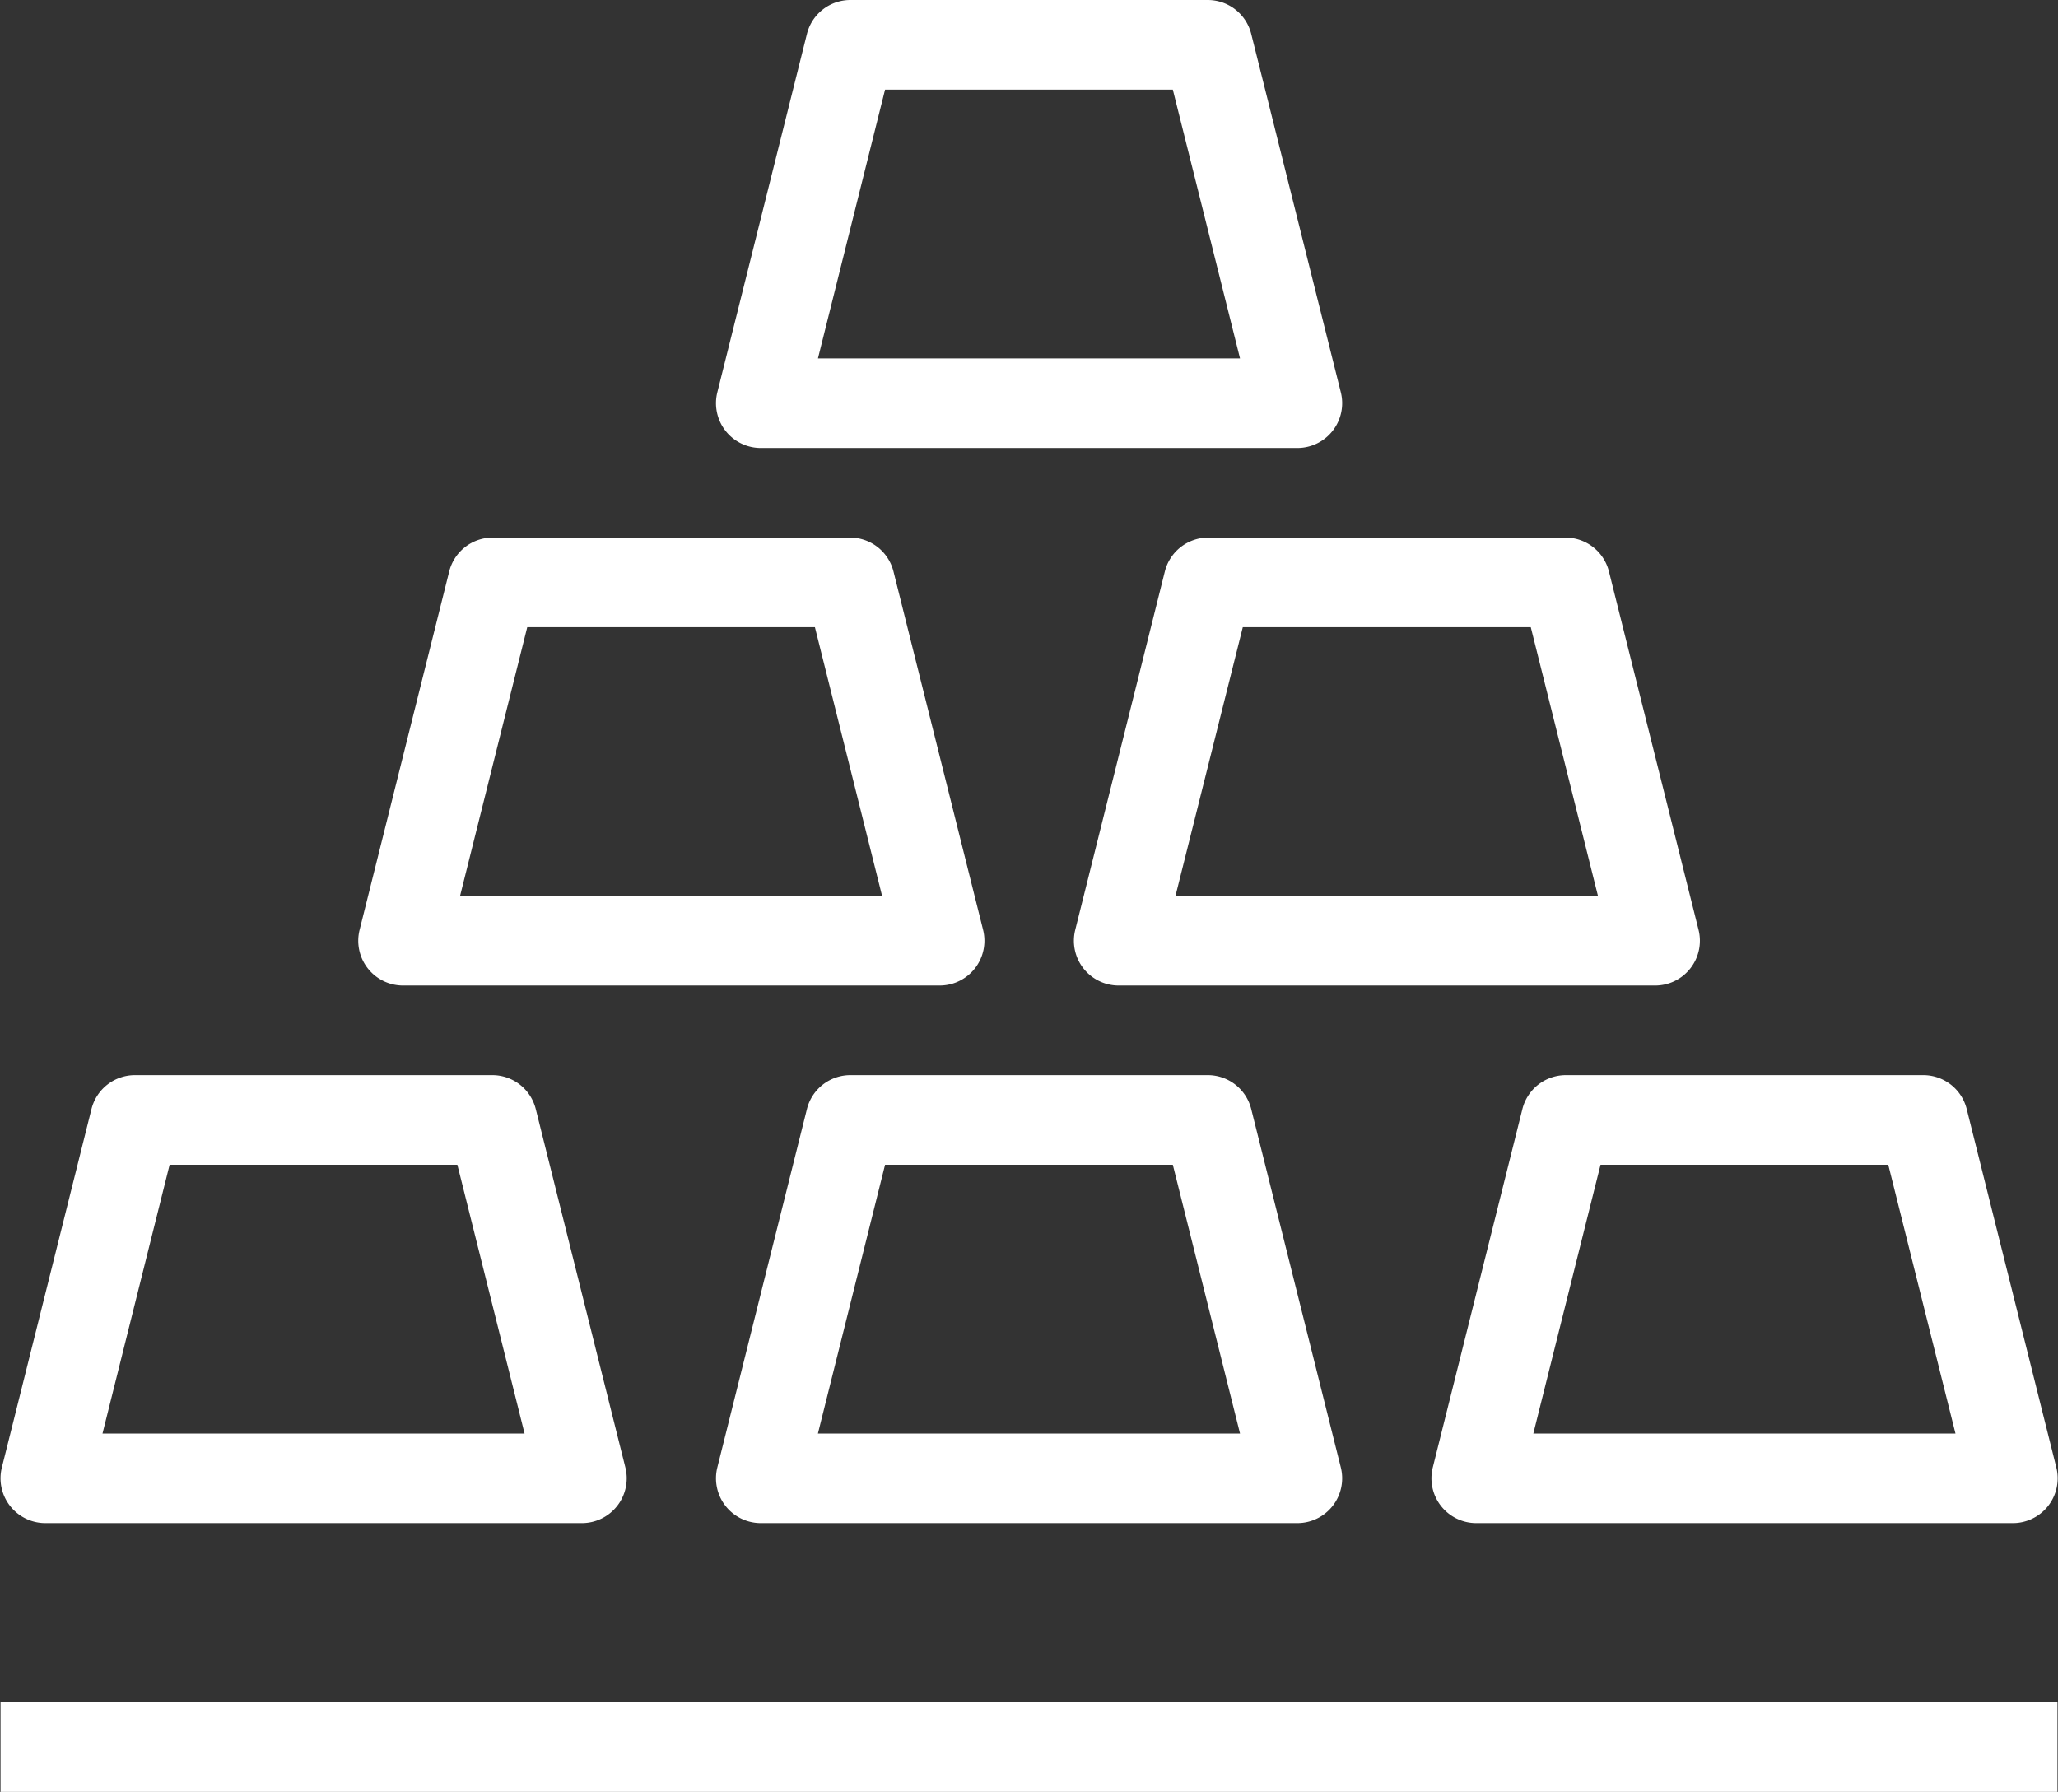 <?xml version="1.0" standalone="no"?><!DOCTYPE svg PUBLIC "-//W3C//DTD SVG 1.1//EN" "http://www.w3.org/Graphics/SVG/1.1/DTD/svg11.dtd"><svg t="1749775462359" class="icon" viewBox="0 0 1176 1024" version="1.1" xmlns="http://www.w3.org/2000/svg" p-id="38013" xmlns:xlink="http://www.w3.org/1999/xlink" width="68.906" height="60"><rect x="0" y="0" width="1176" height="1024" fill="#333333" stroke="none"/><path d="M741.325 256H434.688a25.6 25.6 0 0 1-24.781-31.821l51.2-204.8A25.6 25.6 0 0 1 485.786 0h204.416a25.6 25.6 0 0 1 24.781 19.379l51.2 204.8A25.6 25.6 0 0 1 741.325 256z m-273.92-51.2h241.178l-38.4-153.6h-164.429z m69.402 358.4H230.272a25.6 25.6 0 0 1-24.781-31.821l51.2-204.8a25.6 25.6 0 0 1 24.678-19.379h204.416a25.6 25.6 0 0 1 24.781 19.379l51.2 204.8A25.6 25.6 0 0 1 536.806 563.2z m-273.92-51.2h241.178l-38.4-153.6h-164.378z m682.726 51.2H639.206a25.6 25.6 0 0 1-24.781-31.821l51.2-204.8a25.6 25.6 0 0 1 24.576-19.379h204.416a25.6 25.6 0 0 1 24.781 19.379l51.2 204.8A25.6 25.6 0 0 1 945.741 563.2z m-273.92-51.2h241.434l-38.4-153.6h-164.557z m-339.2 358.4H25.856a25.6 25.6 0 0 1-24.781-31.821l51.2-204.8A25.6 25.6 0 0 1 76.954 614.4h204.416a25.6 25.6 0 0 1 24.781 19.379l51.2 204.8A25.6 25.6 0 0 1 332.493 870.4z m-273.92-51.2h241.178l-38.4-153.6H96.922z m682.726 51.2H434.688a25.6 25.6 0 0 1-24.781-31.821l51.2-204.8a25.6 25.6 0 0 1 24.678-19.379h204.416a25.6 25.6 0 0 1 24.781 19.379l51.2 204.8A25.6 25.6 0 0 1 741.325 870.4z m-273.92-51.2h241.203l-38.4-153.6h-164.429z m682.726 51.2H843.52a25.6 25.6 0 0 1-24.781-31.821l51.2-204.8a25.6 25.6 0 0 1 24.704-19.379h204.416a25.6 25.6 0 0 1 24.781 19.379l51.2 204.8A25.6 25.6 0 0 1 1150.157 870.4z m-273.92-51.2h241.229l-38.4-153.6h-164.429z m299.52 204.8H0.307v-51.2h1175.398v51.2z" p-id="38014" fill="#ffffff"></path></svg>